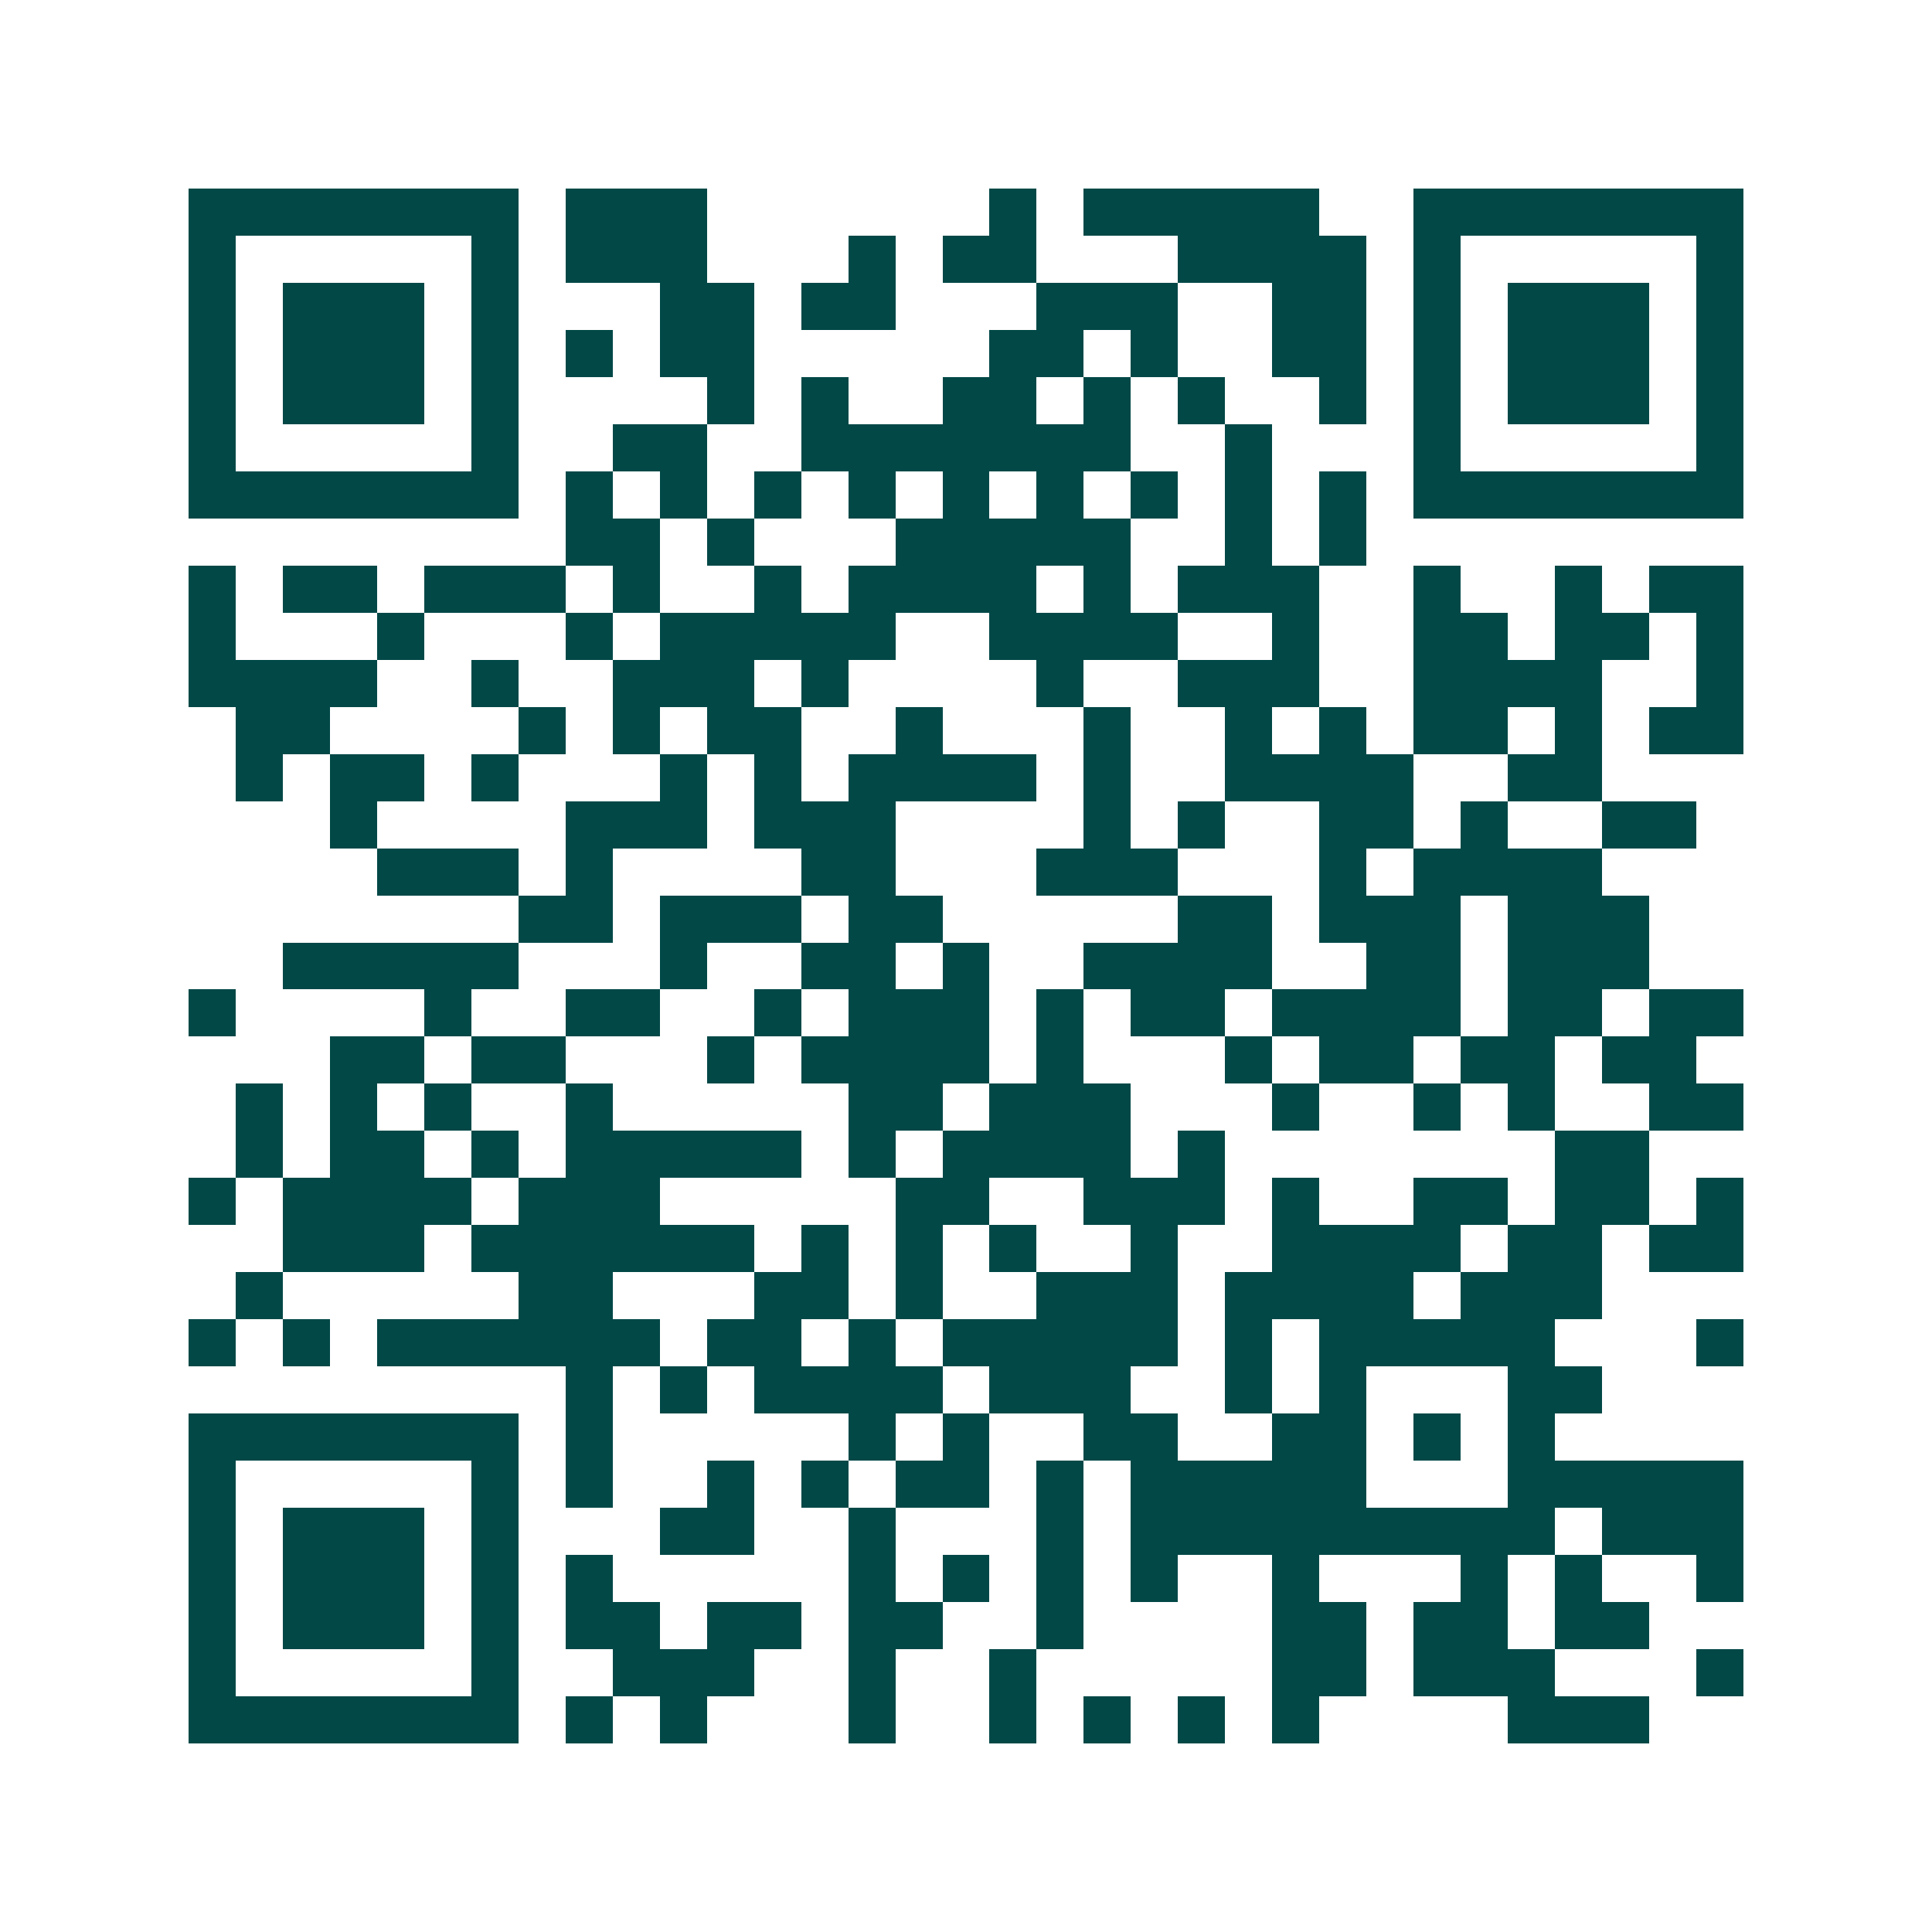 <svg xmlns="http://www.w3.org/2000/svg" width="200" height="200" viewBox="0 0 41 41" shape-rendering="crispEdges"><path fill="#ffffff" d="M0 0h41v41H0z"/><path stroke="#014847" d="M4 4.5h7m1 0h3m6 0h1m1 0h5m2 0h7M4 5.5h1m5 0h1m1 0h3m3 0h1m1 0h2m3 0h4m1 0h1m5 0h1M4 6.5h1m1 0h3m1 0h1m3 0h2m1 0h2m3 0h3m2 0h2m1 0h1m1 0h3m1 0h1M4 7.5h1m1 0h3m1 0h1m1 0h1m1 0h2m5 0h2m1 0h1m2 0h2m1 0h1m1 0h3m1 0h1M4 8.5h1m1 0h3m1 0h1m4 0h1m1 0h1m2 0h2m1 0h1m1 0h1m2 0h1m1 0h1m1 0h3m1 0h1M4 9.5h1m5 0h1m2 0h2m2 0h7m2 0h1m3 0h1m5 0h1M4 10.5h7m1 0h1m1 0h1m1 0h1m1 0h1m1 0h1m1 0h1m1 0h1m1 0h1m1 0h1m1 0h7M12 11.5h2m1 0h1m3 0h5m2 0h1m1 0h1M4 12.5h1m1 0h2m1 0h3m1 0h1m2 0h1m1 0h4m1 0h1m1 0h3m2 0h1m2 0h1m1 0h2M4 13.5h1m3 0h1m3 0h1m1 0h5m2 0h4m2 0h1m2 0h2m1 0h2m1 0h1M4 14.5h4m2 0h1m2 0h3m1 0h1m4 0h1m2 0h3m2 0h4m2 0h1M5 15.5h2m4 0h1m1 0h1m1 0h2m2 0h1m3 0h1m2 0h1m1 0h1m1 0h2m1 0h1m1 0h2M5 16.5h1m1 0h2m1 0h1m3 0h1m1 0h1m1 0h4m1 0h1m2 0h4m2 0h2M7 17.5h1m4 0h3m1 0h3m4 0h1m1 0h1m2 0h2m1 0h1m2 0h2M8 18.5h3m1 0h1m4 0h2m3 0h3m3 0h1m1 0h4M11 19.5h2m1 0h3m1 0h2m5 0h2m1 0h3m1 0h3M6 20.5h5m3 0h1m2 0h2m1 0h1m2 0h4m2 0h2m1 0h3M4 21.5h1m4 0h1m2 0h2m2 0h1m1 0h3m1 0h1m1 0h2m1 0h4m1 0h2m1 0h2M7 22.5h2m1 0h2m3 0h1m1 0h4m1 0h1m3 0h1m1 0h2m1 0h2m1 0h2M5 23.5h1m1 0h1m1 0h1m2 0h1m5 0h2m1 0h3m3 0h1m2 0h1m1 0h1m2 0h2M5 24.5h1m1 0h2m1 0h1m1 0h5m1 0h1m1 0h4m1 0h1m7 0h2M4 25.5h1m1 0h4m1 0h3m5 0h2m2 0h3m1 0h1m2 0h2m1 0h2m1 0h1M6 26.5h3m1 0h6m1 0h1m1 0h1m1 0h1m2 0h1m2 0h4m1 0h2m1 0h2M5 27.5h1m5 0h2m3 0h2m1 0h1m2 0h3m1 0h4m1 0h3M4 28.5h1m1 0h1m1 0h6m1 0h2m1 0h1m1 0h5m1 0h1m1 0h5m3 0h1M12 29.5h1m1 0h1m1 0h4m1 0h3m2 0h1m1 0h1m3 0h2M4 30.5h7m1 0h1m5 0h1m1 0h1m2 0h2m2 0h2m1 0h1m1 0h1M4 31.5h1m5 0h1m1 0h1m2 0h1m1 0h1m1 0h2m1 0h1m1 0h5m3 0h5M4 32.5h1m1 0h3m1 0h1m3 0h2m2 0h1m3 0h1m1 0h9m1 0h3M4 33.5h1m1 0h3m1 0h1m1 0h1m5 0h1m1 0h1m1 0h1m1 0h1m2 0h1m3 0h1m1 0h1m2 0h1M4 34.5h1m1 0h3m1 0h1m1 0h2m1 0h2m1 0h2m2 0h1m4 0h2m1 0h2m1 0h2M4 35.5h1m5 0h1m2 0h3m2 0h1m2 0h1m5 0h2m1 0h3m3 0h1M4 36.5h7m1 0h1m1 0h1m3 0h1m2 0h1m1 0h1m1 0h1m1 0h1m4 0h3"/></svg>
